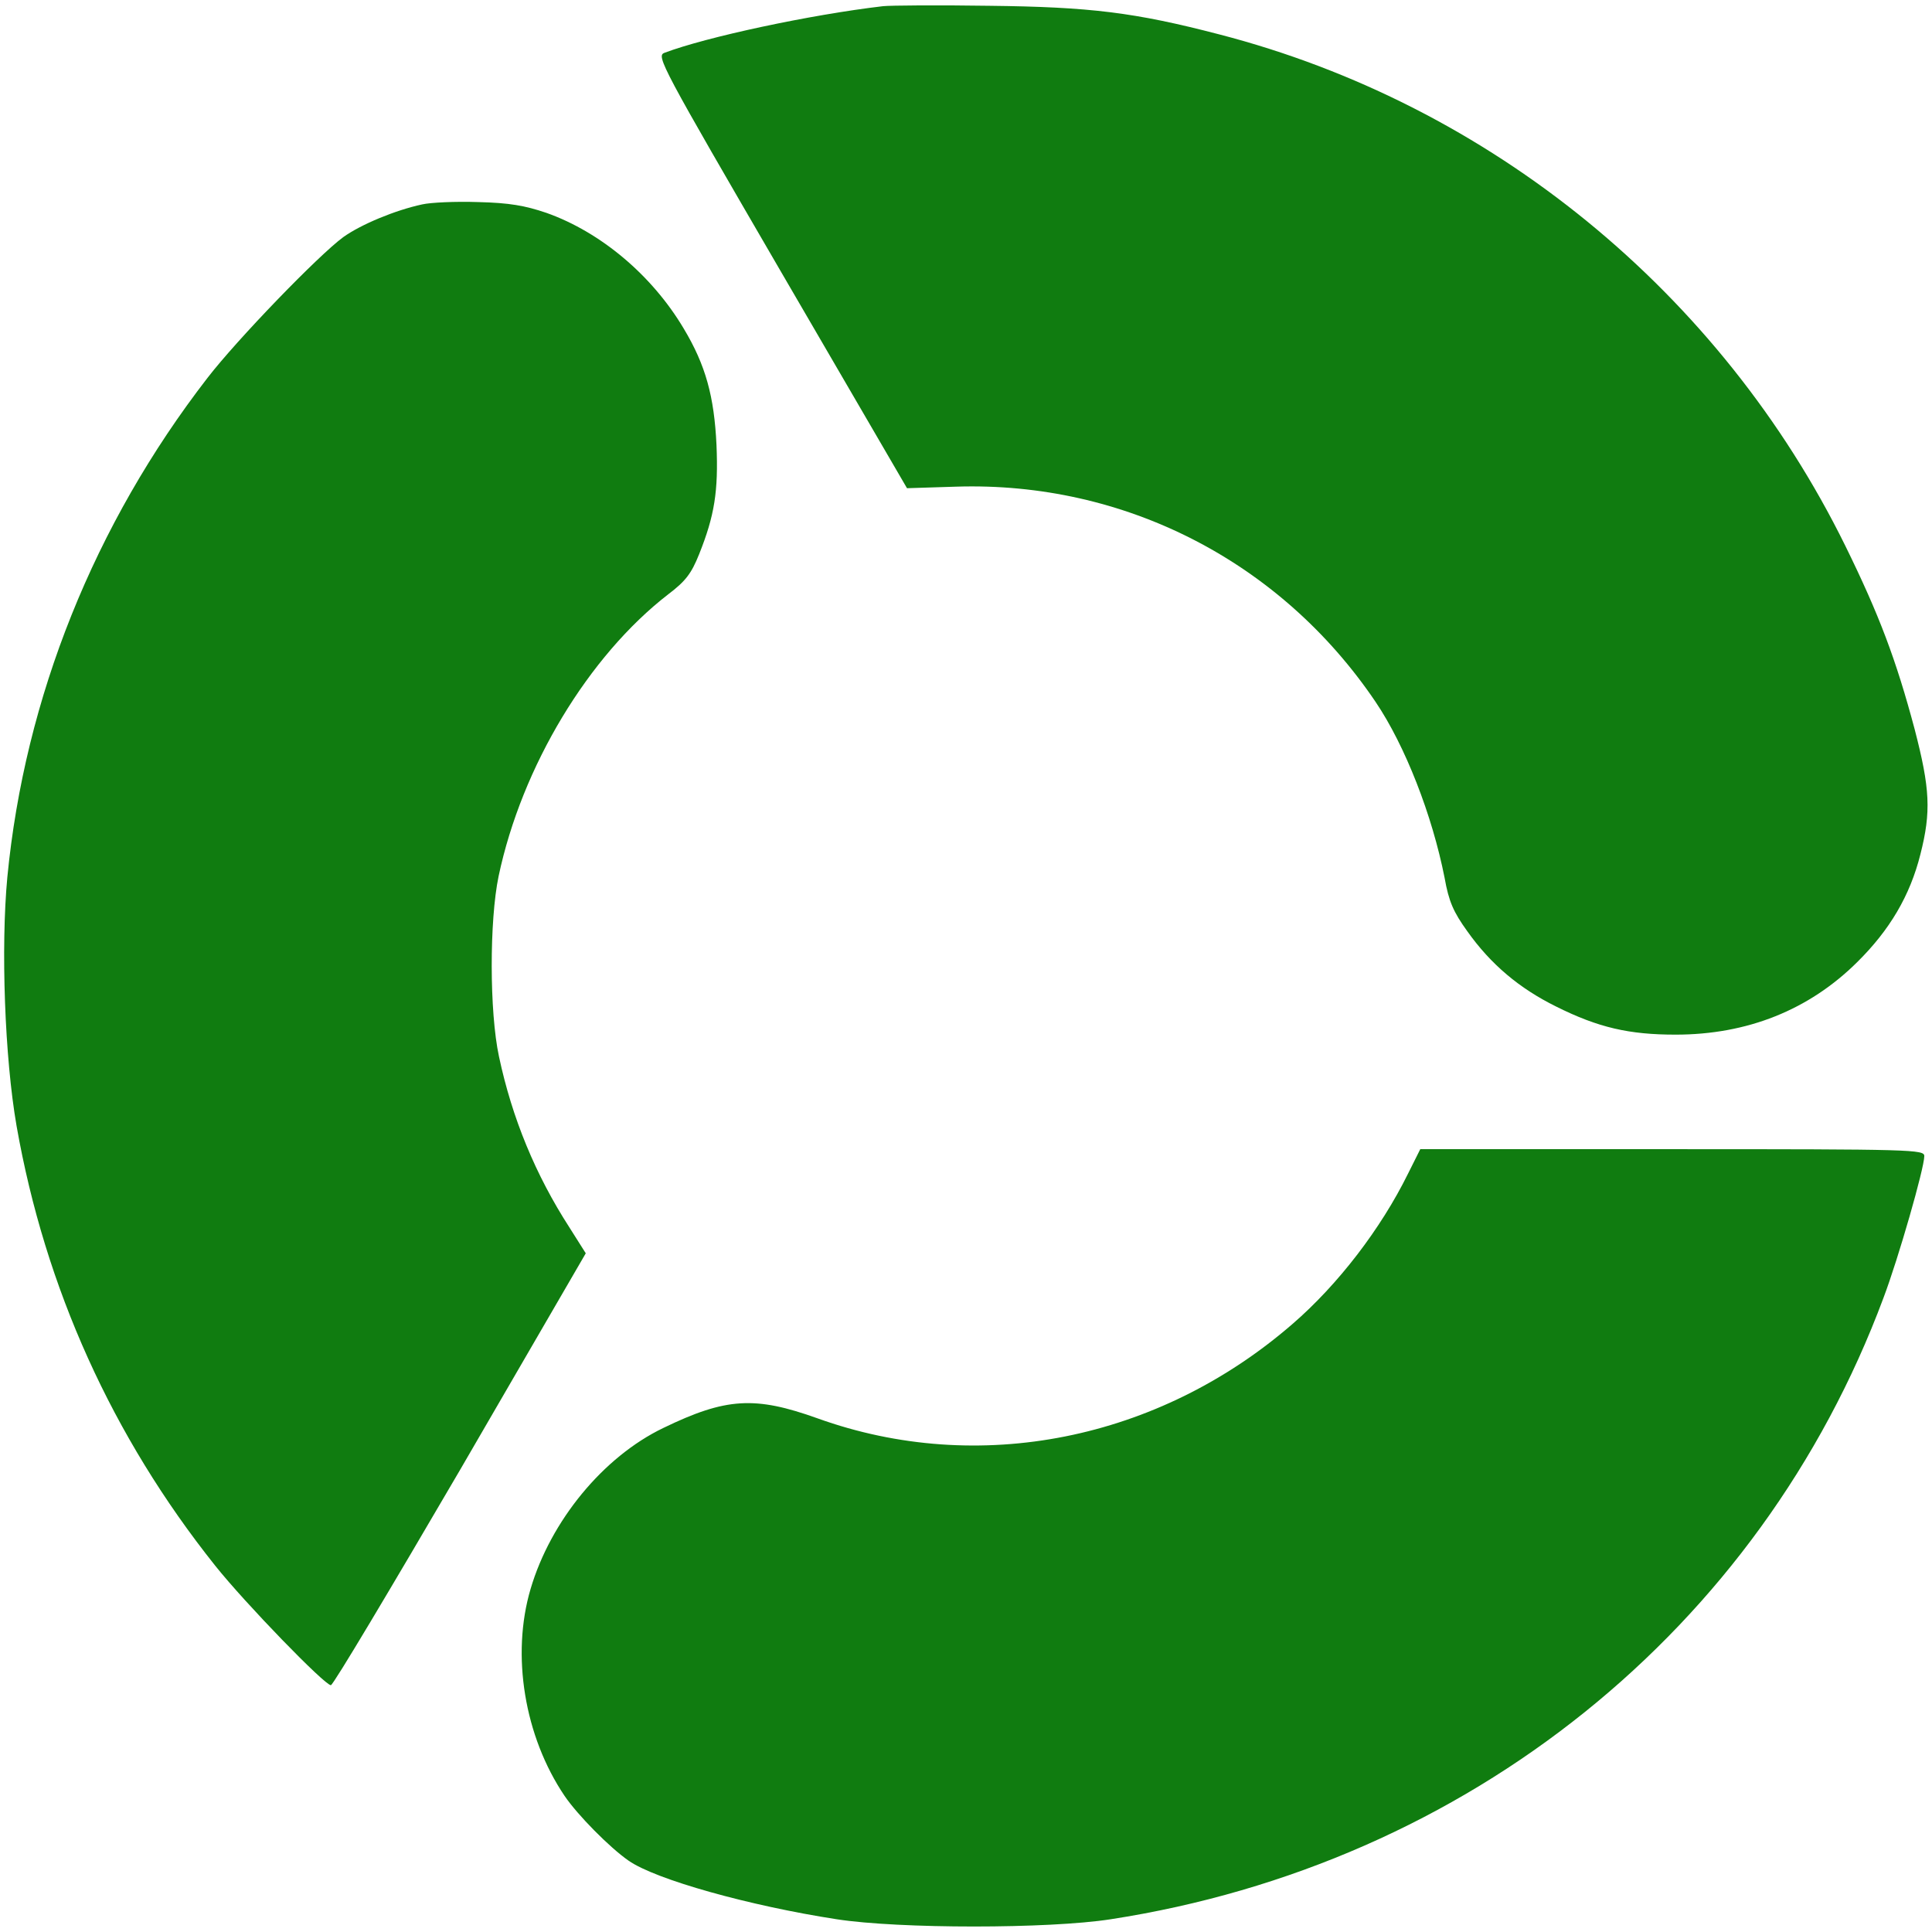 <?xml version="1.0" standalone="no"?>
<!DOCTYPE svg PUBLIC "-//W3C//DTD SVG 20010904//EN"
 "http://www.w3.org/TR/2001/REC-SVG-20010904/DTD/svg10.dtd">
<svg version="1.0" xmlns="http://www.w3.org/2000/svg"
 width="501pt" height="501pt" viewBox="0 0 501 501"
 preserveAspectRatio="xMidYMid meet">

<g transform="translate(0,501) scale(0.1,-0.1)"
fill="#107c10" stroke="none">
<path d="M2290 4994 c-188 -22 -459 -80 -567 -121 -22 -8 -8 -34 303 -569
l326 -560 127 4 c437 14 842 -194 1088 -558 77 -114 147 -294 179 -456 11 -62
23 -89 59 -139 61 -86 135 -148 230 -195 110 -55 190 -73 310 -73 186 0 346
64 471 188 84 83 137 172 164 280 28 110 25 170 -15 324 -48 180 -92 297 -180
476 -323 656 -920 1144 -1624 1326 -219 57 -334 71 -596 74 -132 2 -256 1
-275 -1z"/>
<path d="M1095 4480 c-70 -15 -159 -52 -205 -85 -64 -47 -274 -264 -352 -365
-293 -379 -474 -829 -519 -1295 -17 -181 -7 -467 24 -645 74 -420 248 -805
515 -1140 79 -99 284 -310 300 -310 6 0 156 252 336 560 l325 560 -43 68 c-87
135 -148 282 -182 442 -25 116 -25 353 -1 468 60 284 233 571 440 731 45 34
60 54 80 104 40 100 50 163 45 283 -6 126 -28 207 -85 302 -82 138 -215 250
-356 300 -56 19 -96 26 -177 28 -58 2 -123 -1 -145 -6z"/>
<path d="M3651 1966 c-70 -142 -181 -287 -299 -389 -348 -302 -815 -395 -1232
-245 -162 58 -237 54 -400 -25 -156 -75 -292 -241 -344 -417 -51 -172 -16
-383 88 -537 34 -50 117 -134 166 -168 70 -49 313 -117 540 -152 162 -25 549
-25 710 0 926 143 1684 752 2004 1611 39 103 106 337 106 368 0 17 -27 18
-654 18 l-653 0 -32 -64z"/>
</g>
</svg>
